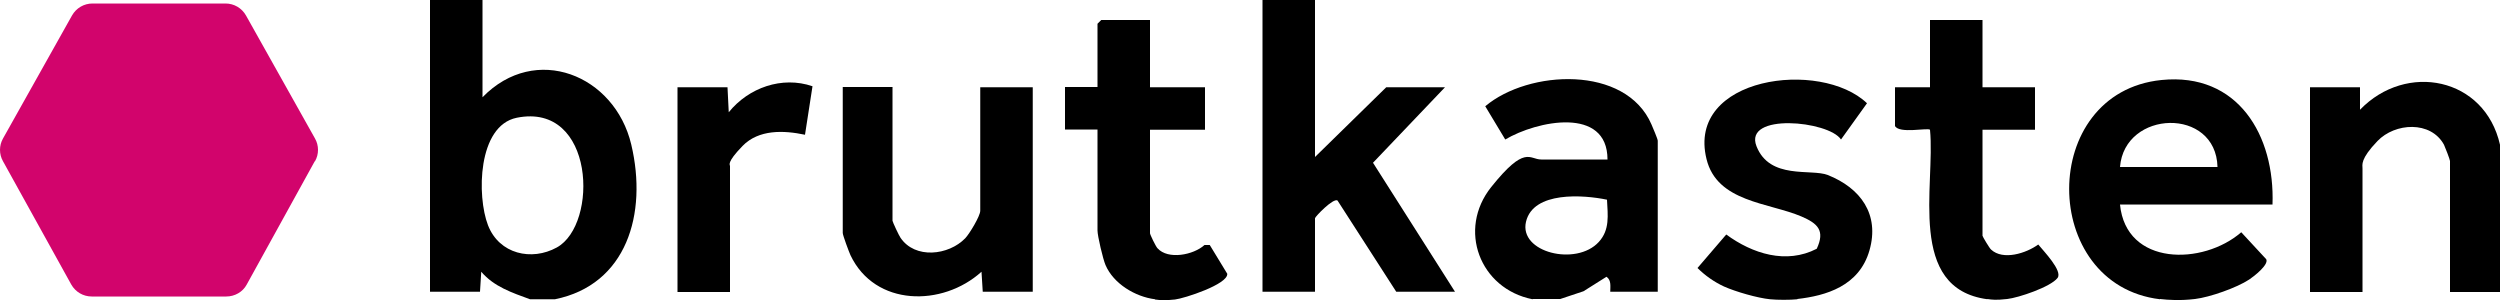 <?xml version="1.0" encoding="UTF-8"?>
<svg id="Ebene_1" xmlns="http://www.w3.org/2000/svg" version="1.1" viewBox="0 0 1000 120">
  <!-- Generator: Adobe Illustrator 29.4.0, SVG Export Plug-In . SVG Version: 2.1.0 Build 152)  -->
  <defs>
    <style>
      .st0 {
        fill: #d2046c;
      }
    </style>
  </defs>
  <g>
    <path d="M193,0v38.9c21.2-21.8,52.9-8.9,59.5,18.9s-1.9,56.1-30.5,61.9h-10c-7.1-2.6-14.4-5-19.5-11l-.5,8h-20V0h21ZM206.7,47.1c-15.7,3.2-16,31.4-11.5,43s17.5,14.4,27.5,8.9c16.8-9.2,15.3-58.2-16-51.9Z"/>
    <path d="M526,0v62.8s28.5-27.9,28.5-27.9h23.5l-28.8,30.2,32.8,51.6h-23.5l-23.5-36.5c-1.7-1.1-9,6.5-9,7.1v29.4h-21V0h21Z"/>
    <path d="M864,119.7c-48.3-5.8-48.8-82.7.6-87.7,30.6-3.1,45.4,22.2,44.4,49.8h-61c2.4,24.7,33.2,24.4,48.5,11.1l10,10.8c1.1,2.2-5,6.9-6.8,8.1-5,3.3-15.8,7.1-21.7,7.8s-10.6.4-14,0ZM887,66.8c-.6-24.1-37.2-22.9-39,0h39Z"/>
    <path d="M613,119.7c-21.1-4.2-30.1-27.9-16.5-44.9s15.2-11,20-11h26.5c0-21.4-28.3-15.5-40.9-8l-8-13.3c17.3-14.6,56.2-16.6,66.5,7.3.5,1.2,2.5,5.8,2.5,6.5v60.4h-19c0-2.1.5-4.6-1.5-6l-9.2,5.8-9.3,3.1h-11ZM642.9,79.9c-9.5-2-29.6-3.5-32.5,8.8s20.1,17.9,29.1,8.1c4.5-4.9,3.6-10.7,3.3-16.9Z"/>
    <path d="M1000,57.9v58.9h-20v-52.4c0-.5-2-5.7-2.4-6.5-5.3-9.7-19.6-8.8-26.6-1.5s-6,9.5-6,11v49.4h-21V34.9h20v9c18.5-19.2,49.9-13,56,14Z"/>
    <path d="M719,119.7c-2.9.3-8.1.3-11,0-5-.5-13.7-3-18.4-5.1-3.9-1.8-7.6-4.4-10.6-7.4l11.5-13.4c10.5,7.7,24,12,36.2,5.7,3.4-7.3.4-10.1-6.1-12.9-13.1-5.6-33.8-5.7-38-23-8.1-33,45.7-40,64.2-22.3l-10.4,14.5c-4.9-7.5-39.1-10.8-33.8,2.7s21.9,8.9,28.5,11.5c13.1,5.2,20.8,15.7,16.7,30.1s-17.5,18.2-28.9,19.5Z"/>
    <path d="M462,119.7c-7.9-1-16.6-6.2-19.8-13.7-1-2.3-3.2-11.6-3.2-13.8v-40.4h-13v-17h13V9.5l1.5-1.5h19.5v26.9h22v17h-22v41.4c0,.5,2.3,5.3,3,6,4.2,4.7,14.4,2.7,18.8-1.3h2.1c0,0,7,11.5,7,11.5.4,4.2-17.3,9.9-20.9,10.3s-6,.3-8,0Z"/>
    <path d="M795,119.7c-32.4-4.3-20.8-45.5-23-67.8-.9-.9-12.3,1.7-14-1.5v-15.5h14V8h21v26.9h21v17h-21v42.4c0,.3,2.8,5,3.4,5.5,4.8,4.5,14.1,1.5,18.9-2,2.1,2.6,9.9,10.6,7.7,13.4-2.8,3.6-15.6,7.9-20.1,8.4s-6,.3-8,0Z"/>
    <path d="M357,34.9v53.4c0,.4,2.6,6,3.2,6.8,5.8,8.6,19.2,7.1,25.9.2,1.7-1.8,6-8.9,6-11v-49.4h21v81.8h-20l-.5-8c-15.6,14.1-42.6,14-52.4-6.6-.6-1.3-3.1-8-3.1-8.9v-58.4h20Z"/>
    <path d="M291,34.9l.5,10c7.9-9.8,21.3-14.6,33.5-10.4l-3,19.4c-8.5-1.8-18.5-2.2-25,4.5s-5,7.5-5,8v50.4h-21V34.9h20Z"/>
  </g>
  <path class="st0" d="M125.9,64.5l-27.2,49.3c-1.6,3-4.8,4.8-8.2,4.8h-53.8c-3.4,0-6.5-1.8-8.2-4.8L1.2,64.5c-1.6-2.8-1.6-6.3,0-9.1L28.8,6.2c1.7-3,4.8-4.8,8.2-4.8h53.2c3.4,0,6.5,1.8,8.2,4.8l27.6,49.2c1.6,2.8,1.6,6.3,0,9.1Z"/>
</svg>